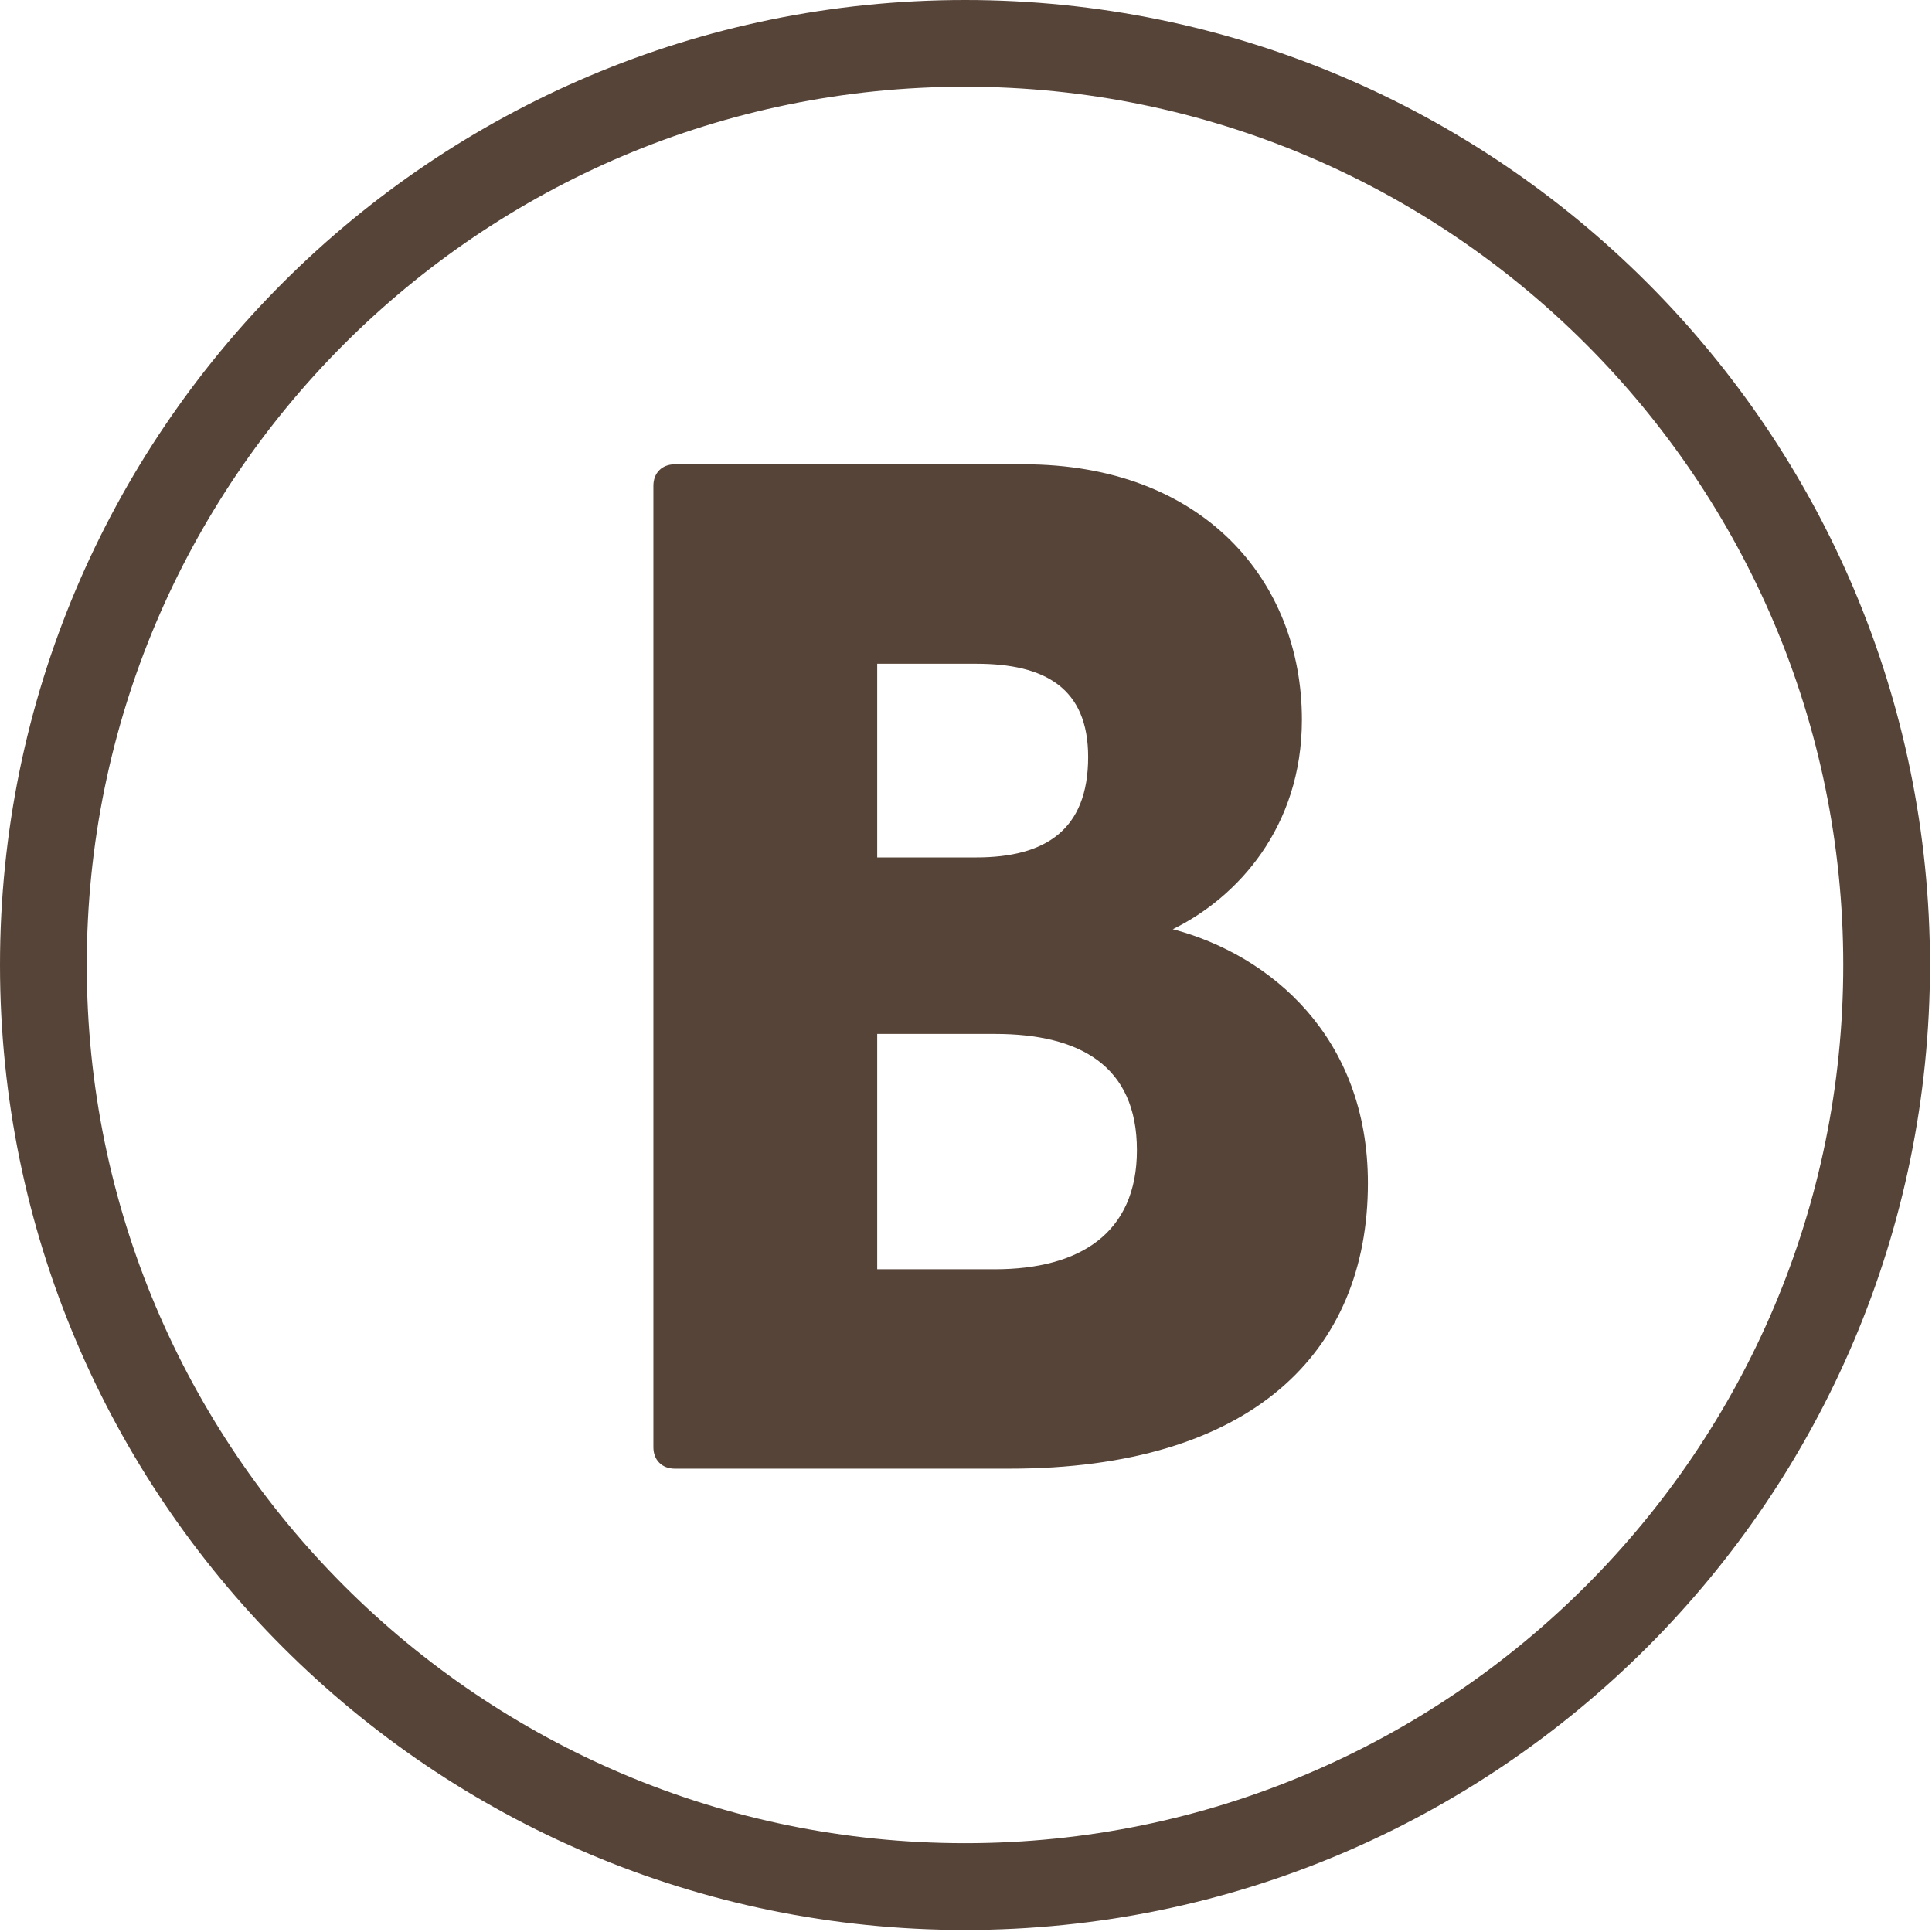 <?xml version="1.0" encoding="UTF-8" standalone="no"?>
<!DOCTYPE svg PUBLIC "-//W3C//DTD SVG 1.1//EN" "http://www.w3.org/Graphics/SVG/1.1/DTD/svg11.dtd">
<svg width="100%" height="100%" viewBox="0 0 297 297" version="1.1" xmlns="http://www.w3.org/2000/svg" xmlns:xlink="http://www.w3.org/1999/xlink" xml:space="preserve" xmlns:serif="http://www.serif.com/" style="fill-rule:evenodd;clip-rule:evenodd;stroke-linejoin:round;stroke-miterlimit:2;">
    <g transform="matrix(4.167,0,0,4.167,-109.433,-2747.4)">
        <path d="M62.964,706.148C66.087,706.148 68.204,704.825 68.204,701.754C68.204,698.631 66.087,697.466 62.964,697.466L58.623,697.466L58.623,706.148L62.964,706.148ZM62.276,690.955C64.817,690.955 66.405,689.951 66.405,687.25C66.405,684.709 64.817,683.81 62.276,683.81L58.623,683.81L58.623,690.955L62.276,690.955ZM50.366,712.711L50.366,677.246C50.366,676.77 50.683,676.452 51.16,676.452L64.023,676.452C70.639,676.452 74.291,680.74 74.291,685.874C74.291,689.844 71.909,692.438 69.528,693.603C73.127,694.555 76.726,697.573 76.726,702.972C76.726,709.218 72.439,713.505 63.493,713.505L51.16,713.505C50.683,713.505 50.366,713.188 50.366,712.711Z" style="fill:rgb(86,68,56);fill-rule:nonzero;"/>
    </g>
    <g transform="matrix(1,0,0,1,-2625.11,-2460.53)">
        <path d="M2773.46,2460.53C2855.33,2460.53 2921.8,2527 2921.8,2608.87C2921.8,2690.74 2855.33,2757.22 2773.46,2757.22C2691.58,2757.22 2625.11,2690.74 2625.11,2608.87C2625.11,2527 2691.58,2460.53 2773.46,2460.53ZM2773.46,2473.86C2698.94,2473.86 2638.45,2534.36 2638.45,2608.87C2638.45,2683.39 2698.94,2743.88 2773.46,2743.88C2847.97,2743.88 2908.47,2683.39 2908.47,2608.87C2908.47,2534.36 2847.97,2473.86 2773.46,2473.86Z" style="fill:rgb(86,68,56);"/>
    </g>
</svg>
